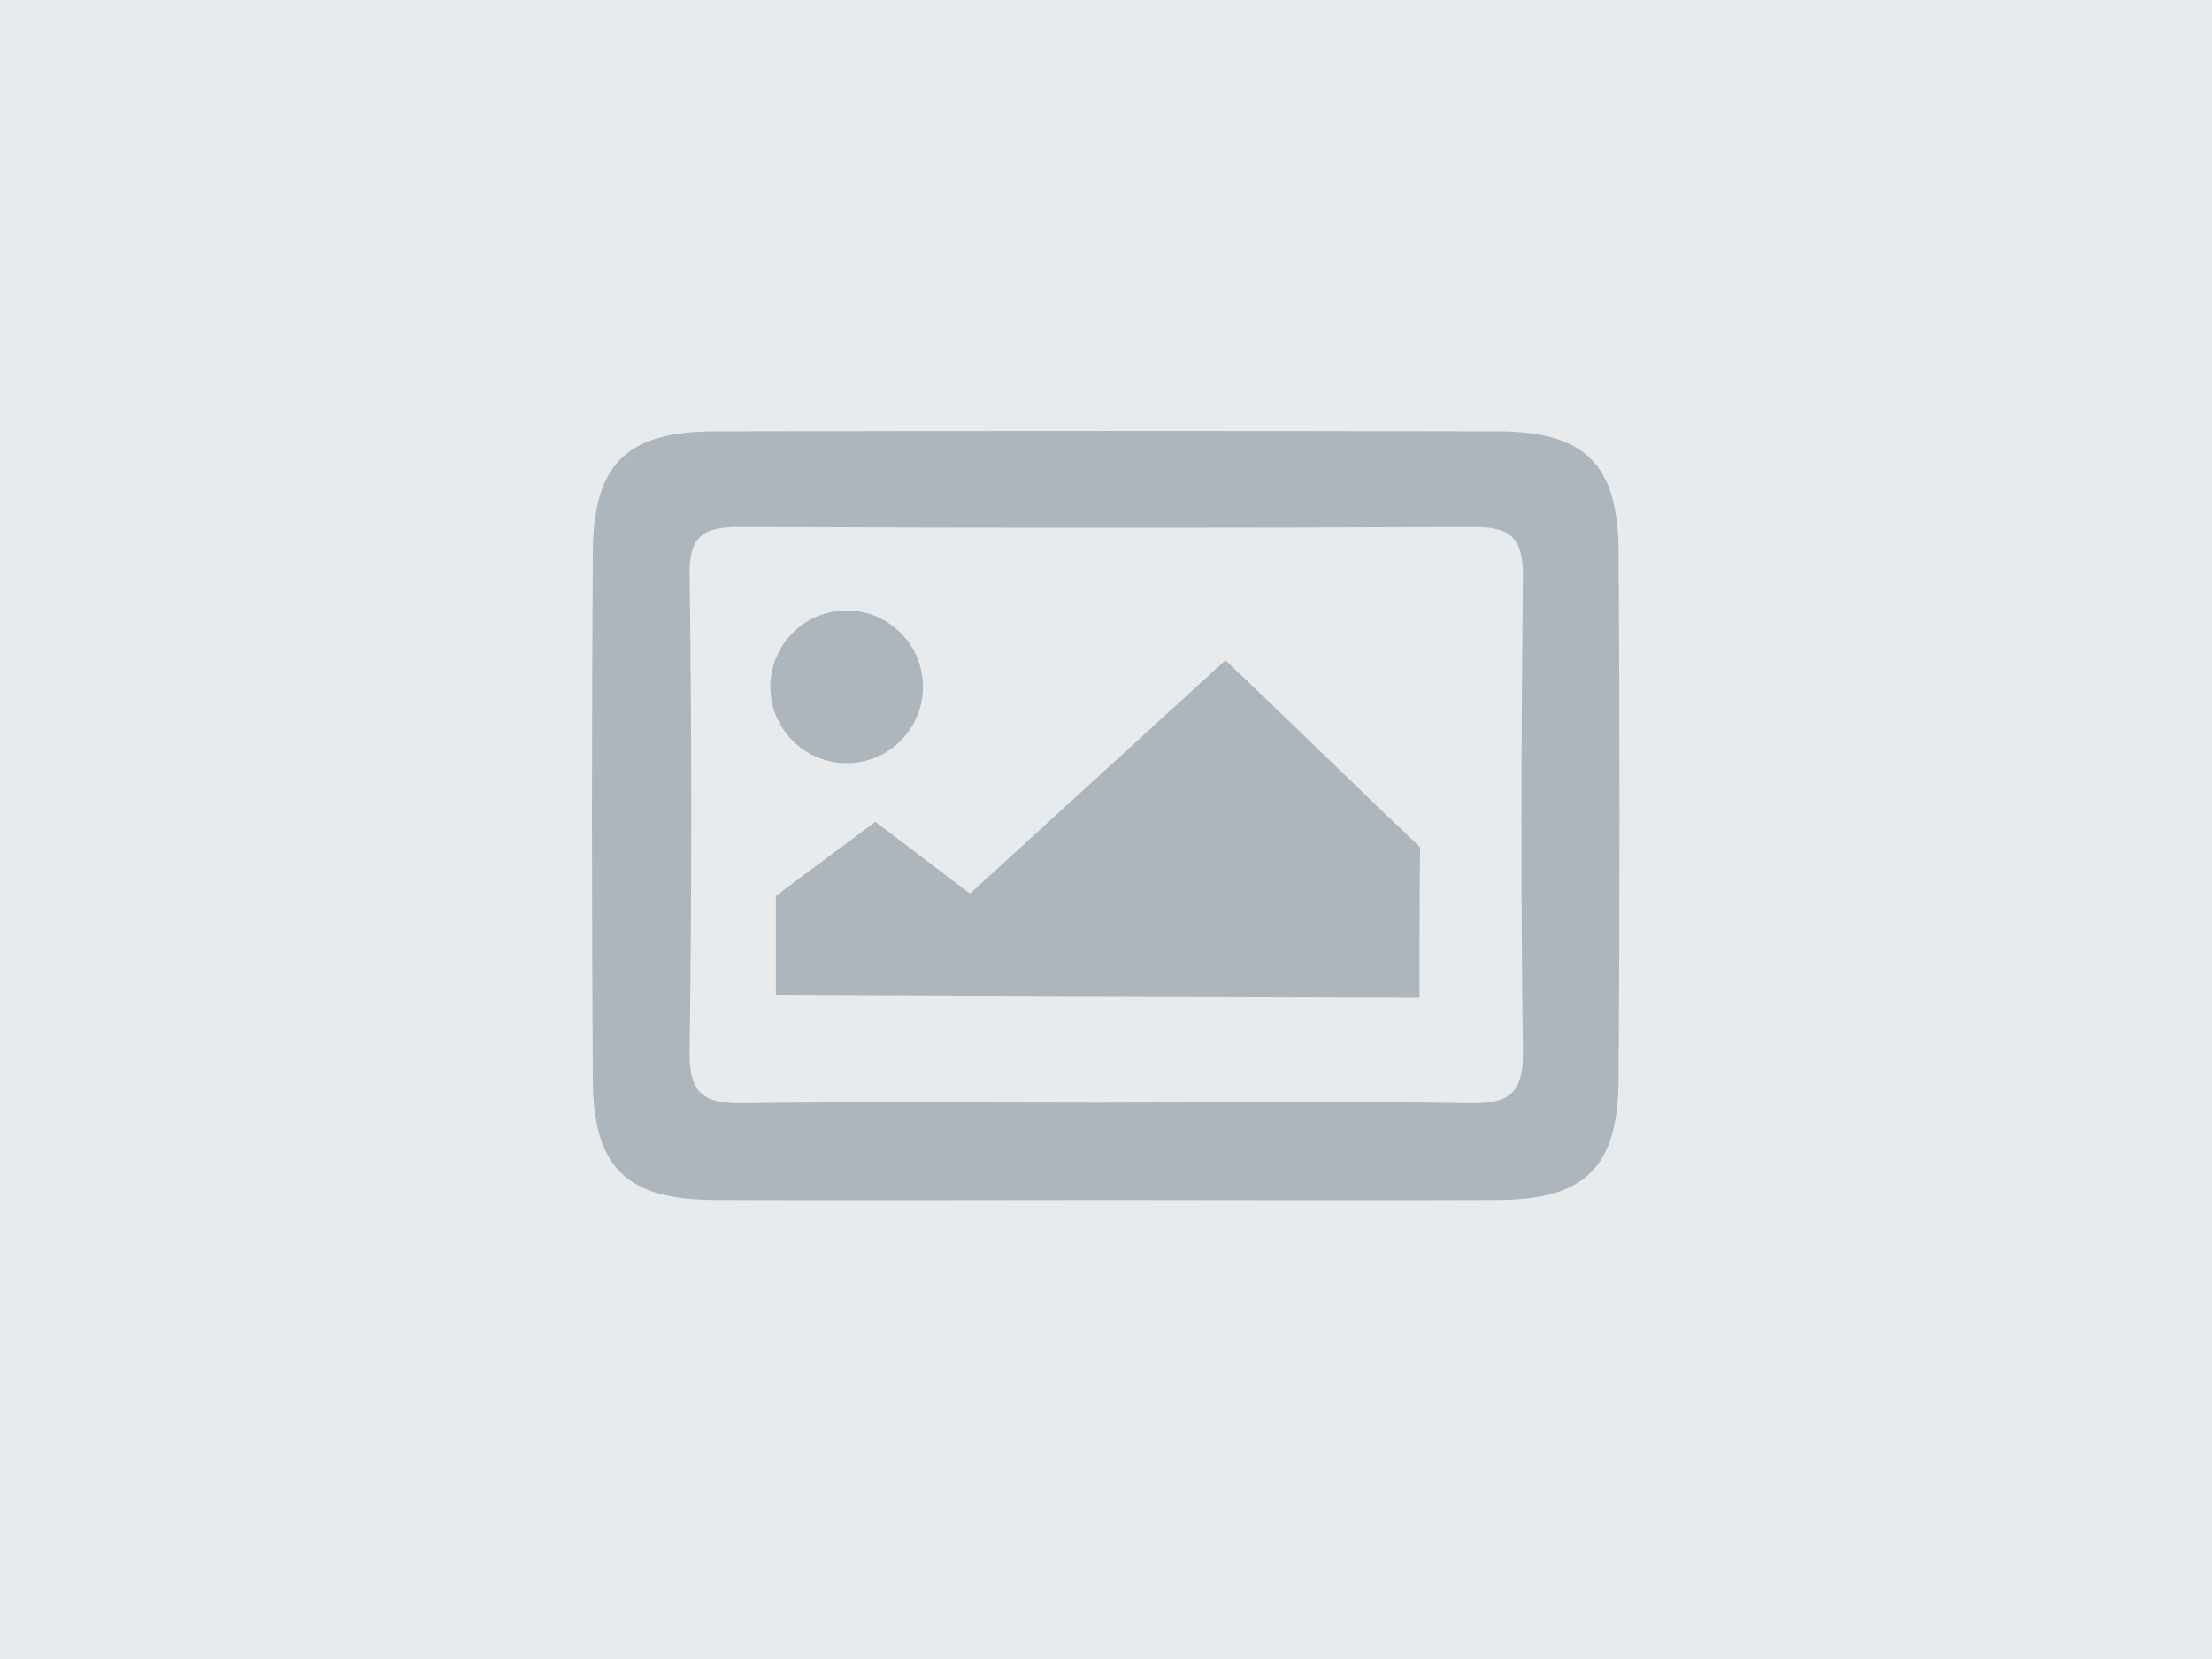 <?xml version="1.0" encoding="utf-8"?>
<!-- Generator: Adobe Illustrator 25.0.0, SVG Export Plug-In . SVG Version: 6.00 Build 0)  -->
<svg version="1.1" id="圖層_1" xmlns="http://www.w3.org/2000/svg" xmlns:xlink="http://www.w3.org/1999/xlink" x="0px" y="0px"
	 viewBox="0 0 400 300" style="enable-background:new 0 0 400 300;" xml:space="preserve">
<style type="text/css">
	.st0{fill:#E8EBEE;}
	.st1{fill:#ADB5BD;}
</style>
<g>
	<rect x="0" y="0" class="st0" width="400" height="300"/>
	<path class="st1" d="M200,217c-23.6,0-47.3,0.1-70.9,0c-15.9-0.1-21.8-5.9-21.9-21.8c-0.2-31.8-0.2-63.6,0-95.3
		c0.1-15.9,6-21.8,21.8-21.9c47.3-0.1,94.5-0.1,141.8,0c15.9,0,21.8,6,21.9,21.8c0.2,31.8,0.2,63.6,0,95.3
		c-0.1,15.9-5.9,21.8-21.8,21.9C247.2,217.1,223.6,217,200,217z"/>
	<path class="st0" d="M198.7,199.4c-21.5,0-42.9-0.2-64.4,0.1c-7.1,0.1-9.7-1.8-9.6-9.3c0.4-28.7,0.4-57.5,0-86.3
		c-0.1-7,2.5-8.6,9-8.6c44.2,0.2,88.4,0.2,132.7,0c6.5,0,9,1.7,9,8.6c-0.3,28.7-0.4,57.5,0,86.3c0.1,7.6-2.6,9.4-9.6,9.3
		C243.3,199.1,221,199.4,198.7,199.4z"/>
	<path class="st1" d="M140.3,180c0-6,0-12,0-18c6-4.5,12-8.9,18-13.4c5.7,4.3,11.4,8.7,17.1,13c15.4-14.1,30.8-28.1,46.2-42.2
		c11.5,10.9,23.7,22.9,35.2,33.8c-0.1,9.6-0.1,17.7-0.1,27.2C217.8,180.3,179.2,180.2,140.3,180z"/>
	<circle class="st1" cx="153.1" cy="124.2" r="13.8"/>
</g>
</svg>
